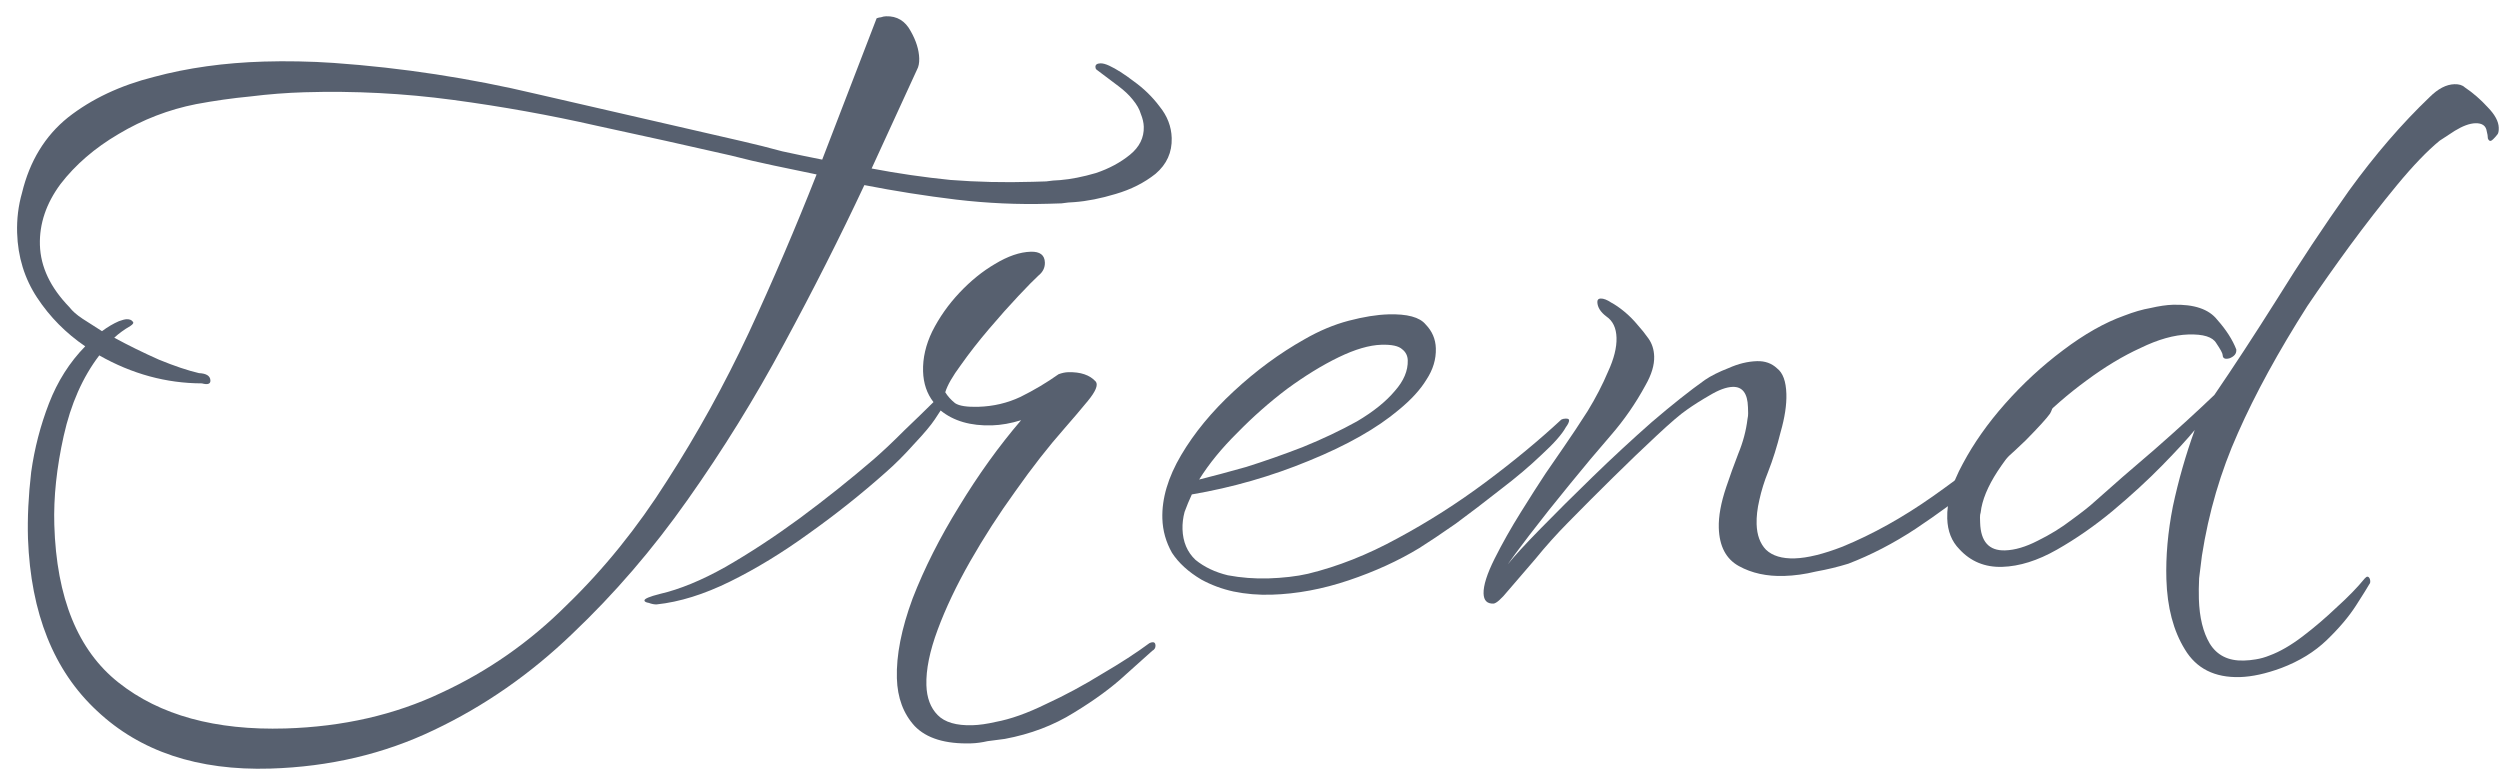 <?xml version="1.0" encoding="UTF-8"?> <svg xmlns="http://www.w3.org/2000/svg" width="145" height="45" viewBox="0 0 145 45" fill="none"> <path d="M15.677 44.578C11.478 44.703 8.127 43.586 5.622 41.226C3.118 38.9 1.785 35.571 1.623 31.241C1.587 30.041 1.649 28.756 1.808 27.384C2 26.011 2.344 24.683 2.839 23.401C3.335 22.119 4.035 21.014 4.942 20.087C3.818 19.32 2.89 18.381 2.156 17.269C1.423 16.157 1.035 14.901 0.993 13.502C0.97 12.702 1.063 11.932 1.275 11.192C1.72 9.345 2.61 7.884 3.945 6.811C5.314 5.736 6.975 4.953 8.928 4.461C10.879 3.936 13.005 3.639 15.304 3.571C15.97 3.551 16.637 3.548 17.304 3.561C18.005 3.574 18.69 3.603 19.358 3.65C23.335 3.931 27.254 4.532 31.117 5.45C34.978 6.335 38.957 7.251 43.054 8.195C43.826 8.373 44.599 8.566 45.372 8.777C46.178 8.953 46.95 9.113 47.688 9.258L50.845 1.06C50.944 1.024 51.026 1.005 51.093 1.003C51.192 0.966 51.291 0.947 51.392 0.944C52.025 0.925 52.5 1.211 52.818 1.802C53.135 2.359 53.3 2.888 53.315 3.387C53.323 3.654 53.28 3.872 53.185 4.042L50.554 9.773C52.064 10.061 53.588 10.282 55.126 10.437C56.664 10.557 58.249 10.594 59.882 10.545C60.148 10.537 60.415 10.529 60.681 10.521C60.947 10.48 61.213 10.455 61.479 10.447C62.111 10.395 62.808 10.258 63.568 10.035C64.327 9.779 64.984 9.426 65.537 8.976C66.091 8.526 66.358 7.984 66.339 7.351C66.332 7.118 66.275 6.869 66.167 6.606C66.092 6.341 65.934 6.062 65.692 5.77C65.484 5.509 65.209 5.25 64.868 4.994C64.527 4.737 64.101 4.416 63.589 4.031C63.555 3.999 63.536 3.95 63.535 3.883C63.531 3.75 63.629 3.68 63.828 3.674C63.962 3.67 64.13 3.715 64.333 3.809C64.739 3.997 65.214 4.3 65.76 4.717C66.34 5.133 66.838 5.619 67.254 6.173C67.704 6.727 67.939 7.337 67.959 8.003C67.984 8.836 67.671 9.529 67.021 10.082C66.369 10.601 65.597 10.991 64.705 11.251C63.845 11.511 63.05 11.668 62.318 11.723C62.084 11.73 61.835 11.754 61.569 11.795C61.336 11.802 61.086 11.809 60.82 11.818C59.054 11.87 57.267 11.79 55.46 11.577C53.687 11.363 51.911 11.083 50.133 10.736C48.722 13.746 47.163 16.827 45.456 19.979C43.782 23.097 41.921 26.104 39.873 29C37.857 31.861 35.633 34.445 33.201 36.752C30.77 39.092 28.091 40.956 25.164 42.344C22.271 43.731 19.108 44.475 15.677 44.578ZM16.558 42.251C19.889 42.151 22.903 41.461 25.6 40.18C28.297 38.932 30.715 37.243 32.852 35.112C35.024 33.013 36.969 30.604 38.689 27.884C40.442 25.164 42.024 22.299 43.435 19.289C44.845 16.246 46.154 13.189 47.363 10.118C46.524 9.943 45.685 9.768 44.846 9.593C44.008 9.418 43.185 9.225 42.378 9.016C39.927 8.456 37.342 7.882 34.623 7.296C31.904 6.677 29.121 6.177 26.275 5.795C23.429 5.413 20.557 5.265 17.658 5.351C16.625 5.382 15.577 5.463 14.514 5.595C13.483 5.693 12.437 5.841 11.376 6.039C9.784 6.353 8.284 6.932 6.875 7.774C5.499 8.582 4.377 9.549 3.51 10.675C2.677 11.801 2.279 12.98 2.315 14.213C2.353 15.479 2.922 16.679 4.023 17.813C4.197 18.042 4.454 18.267 4.794 18.491C5.134 18.714 5.508 18.953 5.916 19.208C6.242 18.964 6.57 18.771 6.899 18.628C7.097 18.555 7.246 18.518 7.346 18.515C7.512 18.51 7.63 18.556 7.7 18.654C7.769 18.719 7.721 18.804 7.558 18.909C7.197 19.119 6.887 19.345 6.627 19.587C7.441 20.029 8.304 20.454 9.217 20.86C10.128 21.233 10.903 21.493 11.541 21.641C11.975 21.661 12.196 21.805 12.204 22.071C12.21 22.271 12.045 22.326 11.709 22.236C9.641 22.231 7.657 21.69 5.758 20.613C4.795 21.875 4.108 23.43 3.696 25.276C3.284 27.123 3.102 28.846 3.15 30.445C3.276 34.676 4.517 37.724 6.874 39.588C9.265 41.484 12.493 42.372 16.558 42.251Z" fill="#57606F"></path> <path d="M56.333 43.115C54.834 43.16 53.74 42.826 53.052 42.112C52.397 41.398 52.052 40.475 52.019 39.342C51.979 38.009 52.283 36.466 52.931 34.713C53.612 32.958 54.51 31.181 55.623 29.38C56.736 27.546 57.936 25.876 59.225 24.371C58.631 24.555 58.067 24.655 57.534 24.671C56.301 24.708 55.309 24.421 54.557 23.809L54.222 24.32C53.998 24.66 53.596 25.139 53.014 25.756C52.465 26.373 51.915 26.923 51.362 27.406C49.965 28.648 48.483 29.827 46.916 30.941C45.382 32.053 43.859 32.983 42.347 33.728C40.835 34.473 39.414 34.916 38.085 35.056C37.951 35.06 37.8 35.031 37.632 34.969C37.464 34.941 37.379 34.893 37.377 34.827C37.374 34.727 37.671 34.601 38.267 34.45C39.426 34.182 40.694 33.66 42.072 32.886C43.481 32.077 44.921 31.133 46.389 30.056C47.89 28.944 49.323 27.801 50.689 26.626C51.241 26.143 51.825 25.592 52.44 24.973C53.089 24.354 53.656 23.803 54.142 23.322C53.761 22.833 53.559 22.238 53.538 21.539C53.516 20.773 53.693 20 54.07 19.222C54.479 18.409 55.007 17.66 55.653 16.974C56.3 16.288 56.984 15.734 57.705 15.312C58.458 14.856 59.151 14.618 59.784 14.6C60.318 14.584 60.59 14.792 60.603 15.225C60.612 15.525 60.486 15.779 60.226 15.987C59.999 16.194 59.61 16.589 59.061 17.172C58.544 17.721 57.979 18.355 57.367 19.074C56.755 19.792 56.209 20.492 55.729 21.173C55.248 21.821 54.947 22.347 54.825 22.751C54.965 22.98 55.155 23.191 55.394 23.384C55.633 23.544 56.085 23.614 56.751 23.594C57.617 23.568 58.429 23.377 59.185 23.021C59.974 22.631 60.711 22.192 61.397 21.705C61.595 21.632 61.777 21.593 61.944 21.588C62.677 21.566 63.216 21.75 63.561 22.14C63.7 22.336 63.544 22.708 63.094 23.255C62.643 23.802 62.192 24.332 61.741 24.846C60.805 25.907 59.858 27.12 58.898 28.482C57.937 29.811 57.061 31.172 56.268 32.562C55.476 33.953 54.849 35.273 54.386 36.52C53.922 37.768 53.704 38.842 53.731 39.741C53.753 40.474 53.97 41.051 54.383 41.472C54.796 41.894 55.469 42.09 56.402 42.063C56.801 42.051 57.25 41.987 57.747 41.872C58.609 41.713 59.582 41.367 60.667 40.835C61.752 40.336 62.836 39.753 63.916 39.087C64.998 38.455 65.914 37.861 66.664 37.304C66.73 37.269 66.796 37.251 66.863 37.249C66.963 37.246 67.015 37.311 67.019 37.444C67.023 37.577 66.959 37.679 66.828 37.75C66.6 37.957 66.081 38.422 65.269 39.147C64.49 39.87 63.495 40.6 62.283 41.337C61.104 42.072 59.769 42.579 58.276 42.857C57.944 42.9 57.612 42.944 57.28 42.987C56.948 43.063 56.633 43.106 56.333 43.115Z" fill="#57606F"></path> <path d="M73.751 34.492C72.985 34.515 72.249 34.453 71.545 34.308C70.873 34.161 70.25 33.929 69.673 33.613C68.926 33.169 68.361 32.652 67.976 32.063C67.624 31.44 67.438 30.779 67.417 30.079C67.382 28.913 67.746 27.685 68.507 26.395C69.269 25.105 70.283 23.874 71.549 22.702C72.847 21.497 74.217 20.489 75.66 19.678C76.513 19.186 77.369 18.827 78.23 18.601C79.09 18.376 79.853 18.253 80.519 18.233C81.619 18.2 82.342 18.395 82.688 18.819C83.066 19.207 83.263 19.669 83.279 20.202C83.298 20.835 83.116 21.44 82.733 22.019C82.384 22.596 81.851 23.179 81.135 23.767C79.866 24.839 78.128 25.824 75.921 26.724C73.746 27.622 71.481 28.274 69.126 28.677C68.969 29.015 68.829 29.353 68.706 29.69C68.616 30.026 68.576 30.361 68.586 30.694C68.608 31.427 68.859 32.02 69.339 32.473C69.852 32.891 70.478 33.189 71.217 33.367C71.988 33.511 72.773 33.571 73.573 33.547C73.973 33.535 74.372 33.506 74.771 33.461C75.17 33.416 75.535 33.355 75.866 33.278C77.588 32.86 79.318 32.175 81.057 31.223C82.829 30.27 84.531 29.185 86.162 27.969C87.793 26.753 89.258 25.542 90.556 24.337C90.622 24.301 90.704 24.282 90.804 24.279C90.938 24.275 91.005 24.306 91.007 24.373C91.01 24.473 90.948 24.608 90.819 24.779C90.598 25.186 90.13 25.716 89.416 26.371C88.735 27.025 87.938 27.699 87.025 28.394C86.146 29.087 85.281 29.746 84.433 30.372C83.584 30.964 82.881 31.435 82.324 31.785C81.112 32.522 79.747 33.146 78.228 33.658C76.71 34.17 75.217 34.448 73.751 34.492ZM69.55 27.814C70.312 27.625 71.221 27.381 72.28 27.083C73.337 26.751 74.426 26.368 75.547 25.935C76.7 25.467 77.752 24.968 78.704 24.44C79.654 23.878 80.387 23.289 80.902 22.674C81.418 22.091 81.667 21.5 81.65 20.901C81.642 20.634 81.535 20.42 81.33 20.26C81.124 20.066 80.722 19.978 80.122 19.996C79.422 20.017 78.596 20.258 77.642 20.72C76.689 21.182 75.69 21.795 74.646 22.56C73.635 23.324 72.676 24.169 71.77 25.097C70.863 25.991 70.123 26.897 69.55 27.814Z" fill="#57606F"></path> <path d="M86.615 35.009C86.248 35.02 86.059 34.825 86.047 34.425C86.033 33.959 86.247 33.286 86.687 32.405C87.128 31.525 87.635 30.626 88.208 29.709C88.781 28.791 89.258 28.044 89.641 27.465C89.897 27.091 90.249 26.58 90.696 25.933C91.144 25.286 91.606 24.589 92.084 23.841C92.561 23.059 92.955 22.297 93.267 21.555C93.611 20.811 93.775 20.155 93.758 19.589C93.742 19.023 93.546 18.611 93.171 18.356C92.83 18.099 92.655 17.821 92.646 17.521C92.642 17.388 92.707 17.319 92.84 17.315C93.007 17.31 93.209 17.388 93.447 17.547C93.685 17.674 93.94 17.849 94.213 18.075C94.487 18.3 94.745 18.559 94.987 18.852C95.194 19.079 95.402 19.34 95.611 19.634C95.819 19.928 95.93 20.274 95.942 20.674C95.957 21.174 95.79 21.729 95.441 22.34C94.872 23.391 94.201 24.361 93.427 25.251C92.653 26.142 91.864 27.082 91.06 28.073C90.191 29.133 89.404 30.123 88.698 31.045C88.024 31.932 87.607 32.495 87.447 32.733C87.833 32.255 88.463 31.569 89.337 30.676C90.243 29.748 91.263 28.734 92.398 27.633C93.532 26.532 94.668 25.481 95.805 24.48C96.976 23.478 98.002 22.664 98.884 22.037C99.243 21.793 99.703 21.563 100.264 21.346C100.823 21.096 101.369 20.963 101.902 20.947C102.369 20.933 102.757 21.071 103.065 21.362C103.407 21.619 103.588 22.114 103.61 22.847C103.629 23.48 103.517 24.217 103.276 25.058C103.067 25.898 102.824 26.672 102.545 27.381C102.327 27.921 102.16 28.459 102.043 28.996C101.924 29.5 101.871 29.968 101.884 30.401C101.903 31.035 102.085 31.529 102.429 31.886C102.806 32.242 103.362 32.408 104.095 32.386C104.828 32.365 105.754 32.137 106.875 31.703C108.621 30.984 110.36 30.015 112.091 28.797C113.822 27.578 115.386 26.347 116.783 25.105C117.141 24.794 117.466 24.534 117.76 24.326C118.054 24.117 118.363 23.841 118.686 23.497C118.752 23.462 118.818 23.444 118.884 23.442C118.984 23.439 119.036 23.487 119.039 23.587C119.042 23.687 118.996 23.822 118.901 23.991C118.709 24.264 118.241 24.778 117.496 25.534C116.751 26.256 115.825 27.084 114.719 28.018C113.612 28.918 112.405 29.804 111.097 30.677C109.821 31.515 108.524 32.188 107.205 32.694C106.61 32.878 105.981 33.031 105.318 33.15C104.689 33.303 104.074 33.388 103.475 33.405C102.475 33.435 101.602 33.245 100.856 32.833C100.11 32.422 99.722 31.683 99.69 30.617C99.67 29.951 99.813 29.163 100.12 28.253C100.334 27.613 100.565 26.973 100.813 26.332C101.093 25.656 101.273 24.984 101.353 24.315C101.382 24.18 101.395 24.063 101.392 23.963C101.388 23.83 101.385 23.713 101.382 23.613C101.358 22.814 101.063 22.422 100.496 22.439C100.13 22.45 99.684 22.614 99.16 22.929C98.668 23.211 98.227 23.491 97.835 23.769C97.475 24.013 96.89 24.514 96.079 25.272C95.3 25.996 94.457 26.805 93.55 27.699C92.643 28.593 91.785 29.452 90.976 30.277C90.296 30.964 89.65 31.683 89.039 32.435C88.427 33.154 87.911 33.753 87.492 34.232C87.074 34.745 86.781 35.004 86.615 35.009Z" fill="#57606F"></path> <path d="M129.921 39.27C128.455 39.313 127.389 38.778 126.722 37.664C126.056 36.584 125.699 35.227 125.65 33.594C125.611 32.262 125.735 30.857 126.025 29.381C126.347 27.871 126.769 26.391 127.293 24.942C126.875 25.454 126.245 26.14 125.404 26.999C124.562 27.858 123.605 28.736 122.531 29.636C121.489 30.5 120.411 31.25 119.296 31.883C118.181 32.517 117.124 32.848 116.125 32.878C115.125 32.908 114.298 32.566 113.643 31.852C113.196 31.398 112.961 30.805 112.94 30.072C112.911 29.105 113.213 28.046 113.845 26.893C114.477 25.707 115.293 24.549 116.293 23.419C117.325 22.254 118.445 21.22 119.652 20.317C120.891 19.38 122.072 18.711 123.194 18.311C123.754 18.094 124.266 17.945 124.731 17.865C125.228 17.75 125.659 17.687 126.026 17.676C127.259 17.639 128.118 17.93 128.603 18.55C129.121 19.134 129.488 19.707 129.705 20.268L129.706 20.317C129.712 20.517 129.583 20.671 129.32 20.779C129.055 20.854 128.92 20.791 128.914 20.591C128.911 20.491 128.787 20.262 128.543 19.902C128.332 19.541 127.794 19.374 126.928 19.4C126.095 19.425 125.169 19.686 124.15 20.183C123.13 20.647 122.082 21.279 121.005 22.078C119.961 22.843 118.985 23.689 118.079 24.616C117.205 25.509 116.465 26.415 115.859 27.334C115.285 28.218 114.959 29.011 114.88 29.714C114.849 29.815 114.836 29.915 114.839 30.015C114.842 30.115 114.845 30.215 114.848 30.315C114.88 31.415 115.363 31.95 116.296 31.922C116.863 31.906 117.491 31.72 118.181 31.366C118.904 31.011 119.559 30.608 120.145 30.157C120.765 29.705 121.205 29.358 121.465 29.117C122.504 28.186 123.674 27.167 124.975 26.061C126.275 24.922 127.428 23.87 128.433 22.907C129.551 21.273 130.763 19.419 132.069 17.346C133.373 15.239 134.761 13.147 136.233 11.069C137.739 8.99 139.302 7.176 140.923 5.627C141.409 5.145 141.885 4.898 142.352 4.884C142.618 4.876 142.82 4.936 142.957 5.066C143.434 5.385 143.879 5.772 144.293 6.226C144.705 6.648 144.917 7.042 144.928 7.408C144.934 7.608 144.905 7.742 144.84 7.811C144.647 8.05 144.517 8.171 144.451 8.173C144.384 8.175 144.333 8.126 144.296 8.027C144.292 7.894 144.272 7.761 144.234 7.629C144.191 7.297 143.97 7.136 143.57 7.148C143.237 7.158 142.841 7.304 142.382 7.584C141.957 7.863 141.663 8.056 141.499 8.161C140.783 8.749 139.958 9.607 139.025 10.736C138.124 11.829 137.208 13.007 136.279 14.269C135.382 15.496 134.566 16.654 133.831 17.743C132.143 20.395 130.799 22.853 129.799 25.117C128.799 27.348 128.102 29.72 127.711 32.232C127.657 32.667 127.603 33.103 127.549 33.538C127.529 33.972 127.524 34.372 127.535 34.739C127.567 35.805 127.776 36.666 128.162 37.321C128.583 38.009 129.243 38.339 130.143 38.312C130.376 38.306 130.609 38.282 130.841 38.242C131.107 38.2 131.371 38.126 131.635 38.018C132.229 37.8 132.868 37.431 133.553 36.91C134.237 36.39 134.904 35.819 135.553 35.2C136.202 34.614 136.736 34.064 137.154 33.551C137.219 33.483 137.268 33.448 137.301 33.447C137.368 33.445 137.419 33.493 137.455 33.592C137.493 33.725 137.479 33.825 137.414 33.894C137.319 34.063 137.065 34.471 136.651 35.117C136.236 35.763 135.673 36.43 134.959 37.118C134.246 37.807 133.362 38.35 132.307 38.748C131.416 39.075 130.621 39.249 129.921 39.27Z" fill="#57606F"></path> </svg> 